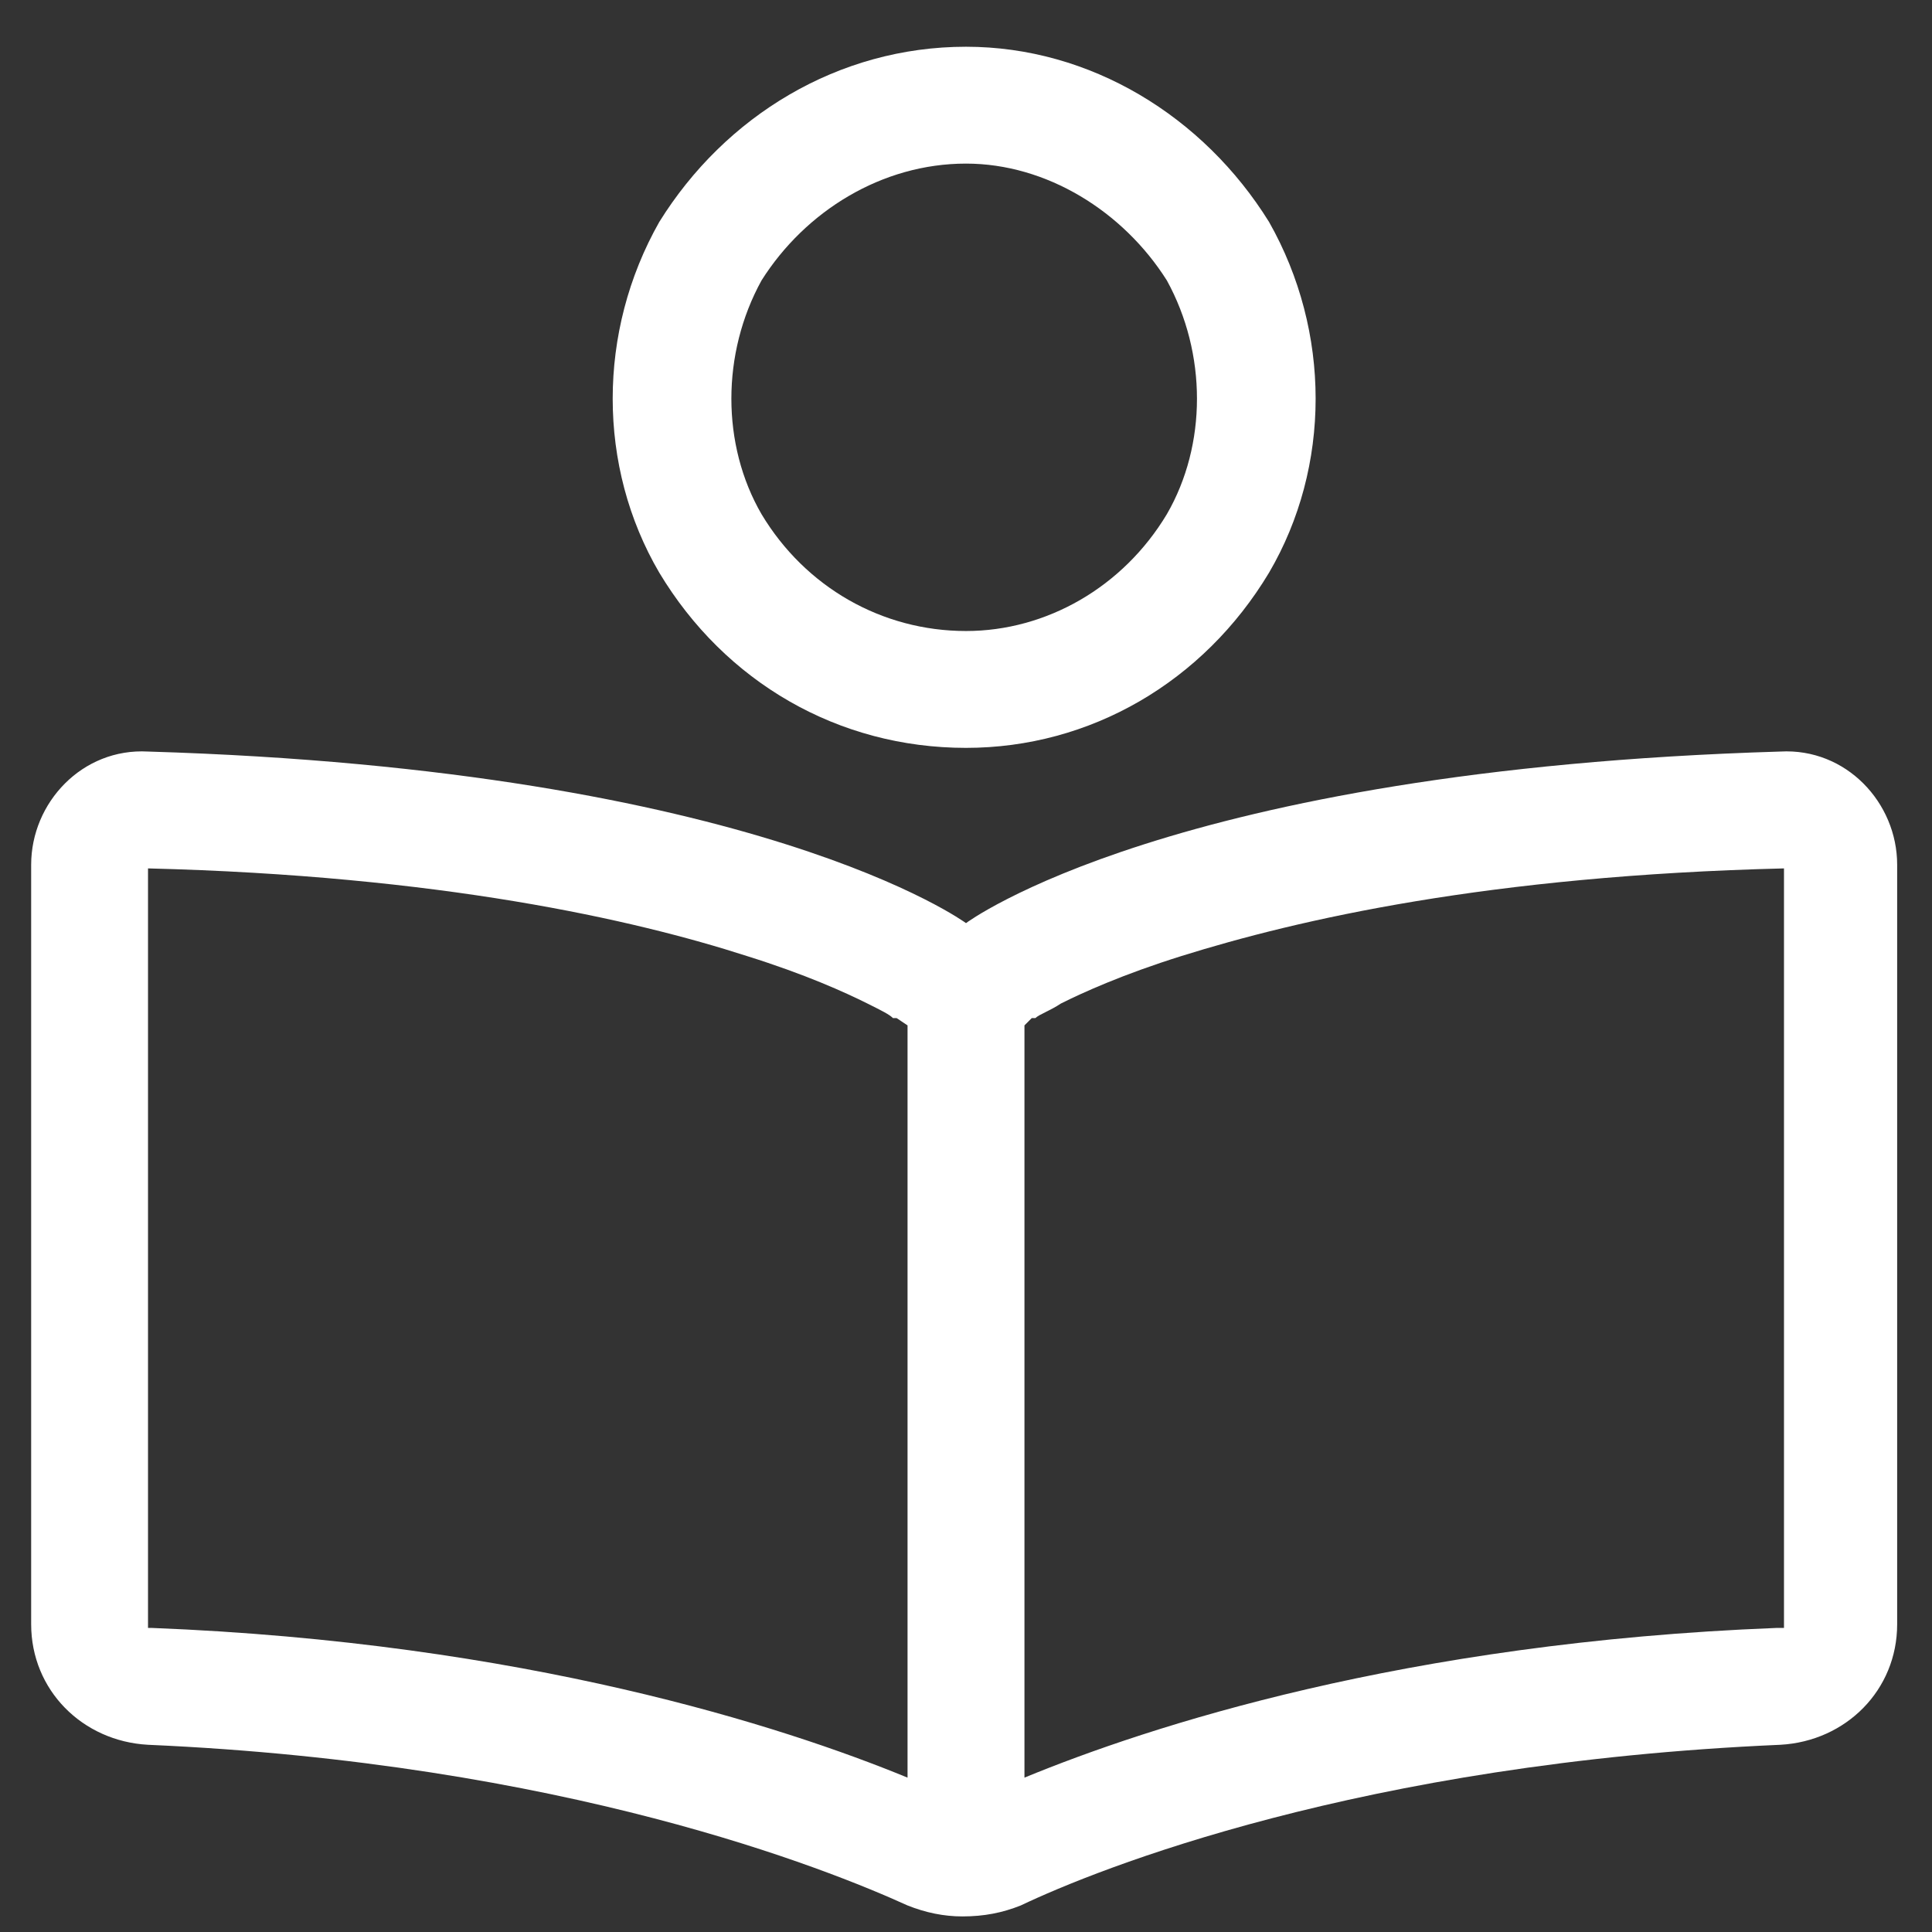 <svg width="31" height="31" viewBox="0 0 31 31" fill="none" xmlns="http://www.w3.org/2000/svg">
<rect x="0" y="0" width="31" height="31" fill="#333333" stroke="none"/>
<path d="M15.5 2.625C14.152 2.625 12.922 3.387 12.219 4.5C11.574 5.672 11.574 7.137 12.219 8.25C12.922 9.422 14.152 10.125 15.5 10.125C16.789 10.125 18.02 9.422 18.723 8.25C19.367 7.137 19.367 5.672 18.723 4.5C18.02 3.387 16.789 2.625 15.5 2.625ZM15.5 12C13.449 12 11.633 10.945 10.578 9.188C9.582 7.488 9.582 5.32 10.578 3.562C11.633 1.863 13.449 0.75 15.5 0.75C17.492 0.75 19.309 1.863 20.363 3.562C21.359 5.32 21.359 7.488 20.363 9.188C19.309 10.945 17.492 12 15.5 12ZM15.5 14.812C15.5 14.812 18.781 12.352 28.566 12.059C29.621 12 30.441 12.879 30.441 13.875V26.062C30.441 27.117 29.621 27.938 28.566 27.996C21.828 28.289 17.609 29.988 16.379 30.574C16.086 30.691 15.793 30.75 15.441 30.75C15.148 30.75 14.855 30.691 14.562 30.574C13.273 29.988 9.055 28.289 2.375 27.996C1.32 27.938 0.5 27.117 0.5 26.062V13.875C0.5 12.879 1.32 12 2.375 12.059C12.16 12.352 15.5 14.812 15.5 14.812ZM14.387 16.336H14.328C14.27 16.277 14.152 16.219 13.918 16.102C13.566 15.926 12.922 15.633 11.984 15.34C10.168 14.754 7.062 14.051 2.375 13.934V26.062C2.375 26.121 2.375 26.121 2.375 26.121C2.375 26.121 2.375 26.121 2.434 26.121C8.41 26.355 12.57 27.703 14.562 28.523V16.453L14.387 16.336ZM16.438 16.453V28.523C18.43 27.703 22.531 26.355 28.508 26.121C28.566 26.121 28.566 26.121 28.625 26.121V26.062V13.934C23.879 14.051 20.832 14.754 18.957 15.34C18.02 15.633 17.375 15.926 17.023 16.102C16.848 16.219 16.672 16.277 16.613 16.336C16.613 16.336 16.613 16.336 16.555 16.336L16.438 16.453Z" fill="white"/>
</svg>
